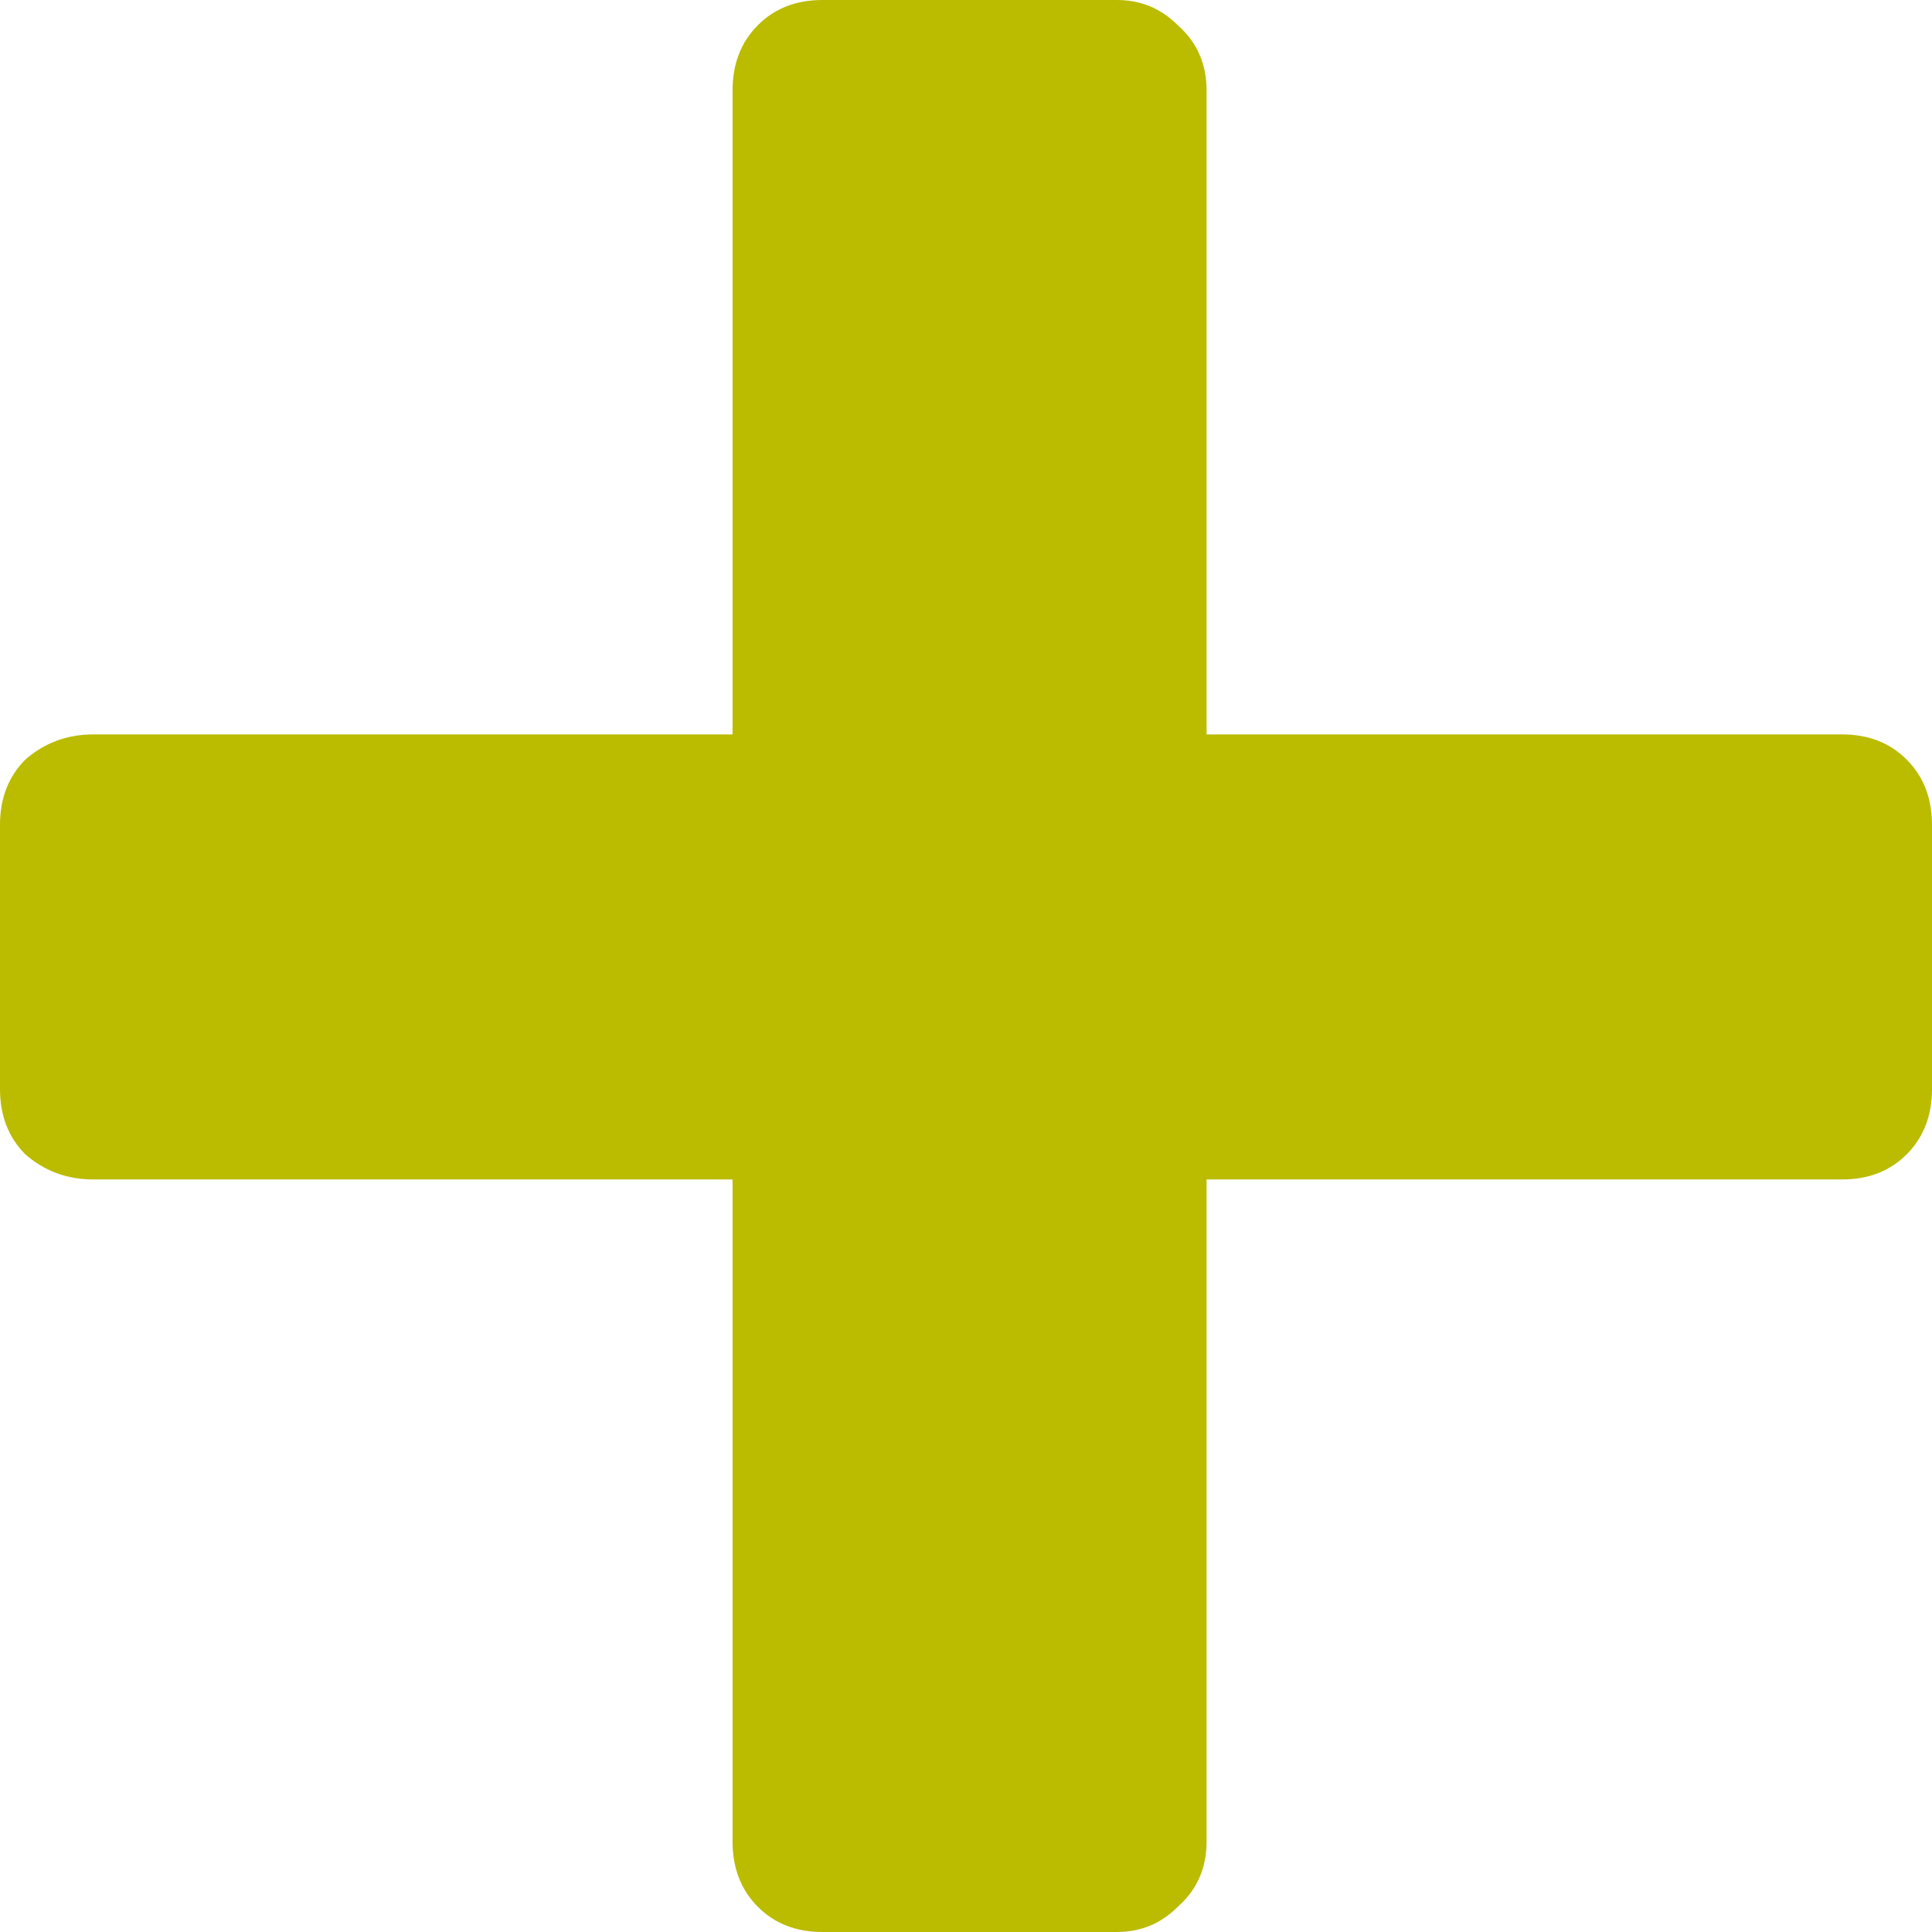 <svg width="29" height="29" viewBox="0 0 29 29" fill="none" xmlns="http://www.w3.org/2000/svg">
<path d="M12.344 29C11.949 29 11.625 28.873 11.374 28.62C11.122 28.366 10.996 28.041 10.996 27.642V17.704H1.401C1.006 17.704 0.665 17.577 0.377 17.324C0.126 17.07 0 16.745 0 16.346V12.382C0 11.984 0.126 11.658 0.377 11.405C0.665 11.151 1.006 11.024 1.401 11.024H10.996V1.358C10.996 0.959 11.122 0.634 11.374 0.38C11.625 0.127 11.949 0 12.344 0H16.764C17.123 0 17.429 0.127 17.68 0.38C17.968 0.634 18.111 0.959 18.111 1.358V11.024H27.652C28.048 11.024 28.371 11.151 28.623 11.405C28.874 11.658 29 11.984 29 12.382V16.346C29 16.745 28.874 17.07 28.623 17.324C28.371 17.577 28.048 17.704 27.652 17.704H18.111V27.642C18.111 28.041 17.968 28.366 17.68 28.62C17.429 28.873 17.123 29 16.764 29H12.344Z" fill="#BBBB00"/>
</svg>
